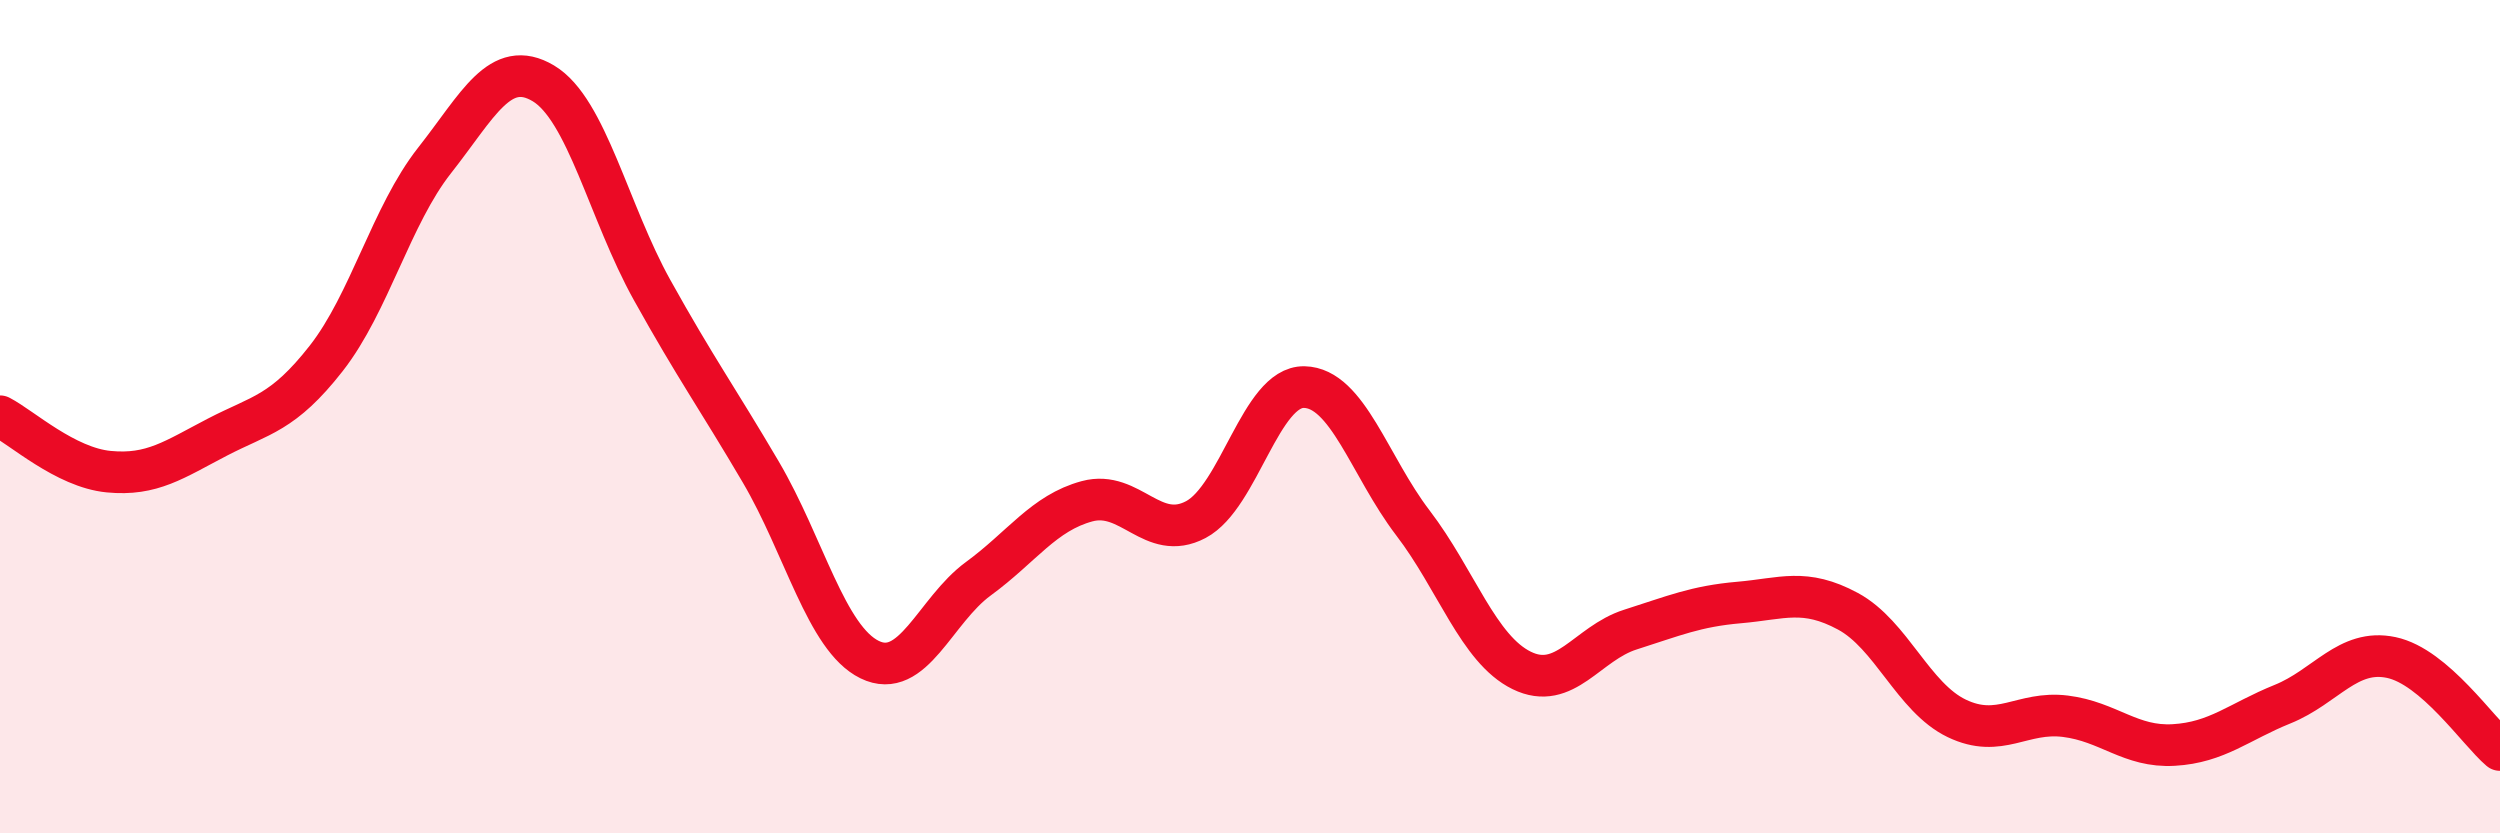 
    <svg width="60" height="20" viewBox="0 0 60 20" xmlns="http://www.w3.org/2000/svg">
      <path
        d="M 0,9.99 C 0.52,10.26 1.57,11.22 2.61,11.32 C 3.65,11.42 4.18,11.03 5.22,10.49 C 6.26,9.95 6.79,9.93 7.83,8.6 C 8.87,7.27 9.39,5.17 10.43,3.85 C 11.47,2.53 12,1.38 13.04,2 C 14.08,2.62 14.61,5.09 15.65,6.96 C 16.69,8.83 17.22,9.56 18.26,11.33 C 19.3,13.1 19.83,15.32 20.87,15.83 C 21.91,16.34 22.44,14.65 23.48,13.89 C 24.52,13.13 25.05,12.31 26.09,12.03 C 27.13,11.75 27.66,13.02 28.7,12.47 C 29.74,11.92 30.26,9.27 31.3,9.29 C 32.34,9.31 32.87,11.19 33.91,12.55 C 34.95,13.91 35.48,15.58 36.52,16.09 C 37.56,16.6 38.09,15.44 39.13,15.11 C 40.17,14.78 40.7,14.55 41.74,14.46 C 42.78,14.37 43.31,14.11 44.35,14.67 C 45.39,15.23 45.92,16.74 46.96,17.24 C 48,17.74 48.53,17.06 49.57,17.19 C 50.61,17.32 51.13,17.94 52.17,17.88 C 53.21,17.82 53.74,17.32 54.78,16.9 C 55.82,16.48 56.35,15.56 57.39,15.78 C 58.43,16 59.48,17.56 60,18L60 20L0 20Z"
        fill="#EB0A25"
        opacity="0.1"
        stroke-linecap="round"
        stroke-linejoin="round"
      />
      <path
        d="M 0,9.99 C 0.52,10.26 1.57,11.22 2.61,11.32 C 3.65,11.42 4.18,11.03 5.22,10.49 C 6.26,9.95 6.79,9.93 7.83,8.6 C 8.87,7.27 9.39,5.17 10.43,3.85 C 11.47,2.53 12,1.38 13.04,2 C 14.08,2.62 14.61,5.09 15.65,6.96 C 16.69,8.83 17.22,9.56 18.26,11.33 C 19.3,13.1 19.83,15.32 20.87,15.83 C 21.91,16.34 22.44,14.65 23.48,13.89 C 24.52,13.13 25.05,12.31 26.09,12.03 C 27.13,11.75 27.66,13.02 28.7,12.47 C 29.74,11.92 30.26,9.27 31.3,9.29 C 32.34,9.31 32.87,11.19 33.91,12.55 C 34.95,13.91 35.48,15.58 36.52,16.09 C 37.56,16.6 38.09,15.44 39.13,15.11 C 40.17,14.78 40.7,14.55 41.74,14.46 C 42.78,14.37 43.31,14.11 44.35,14.67 C 45.39,15.23 45.92,16.74 46.96,17.24 C 48,17.74 48.53,17.06 49.57,17.19 C 50.61,17.32 51.13,17.94 52.17,17.88 C 53.21,17.82 53.74,17.32 54.78,16.9 C 55.82,16.48 56.35,15.56 57.39,15.78 C 58.43,16 59.48,17.56 60,18"
        stroke="#EB0A25"
        stroke-width="1"
        fill="none"
        stroke-linecap="round"
        stroke-linejoin="round"
      />
    </svg>
  